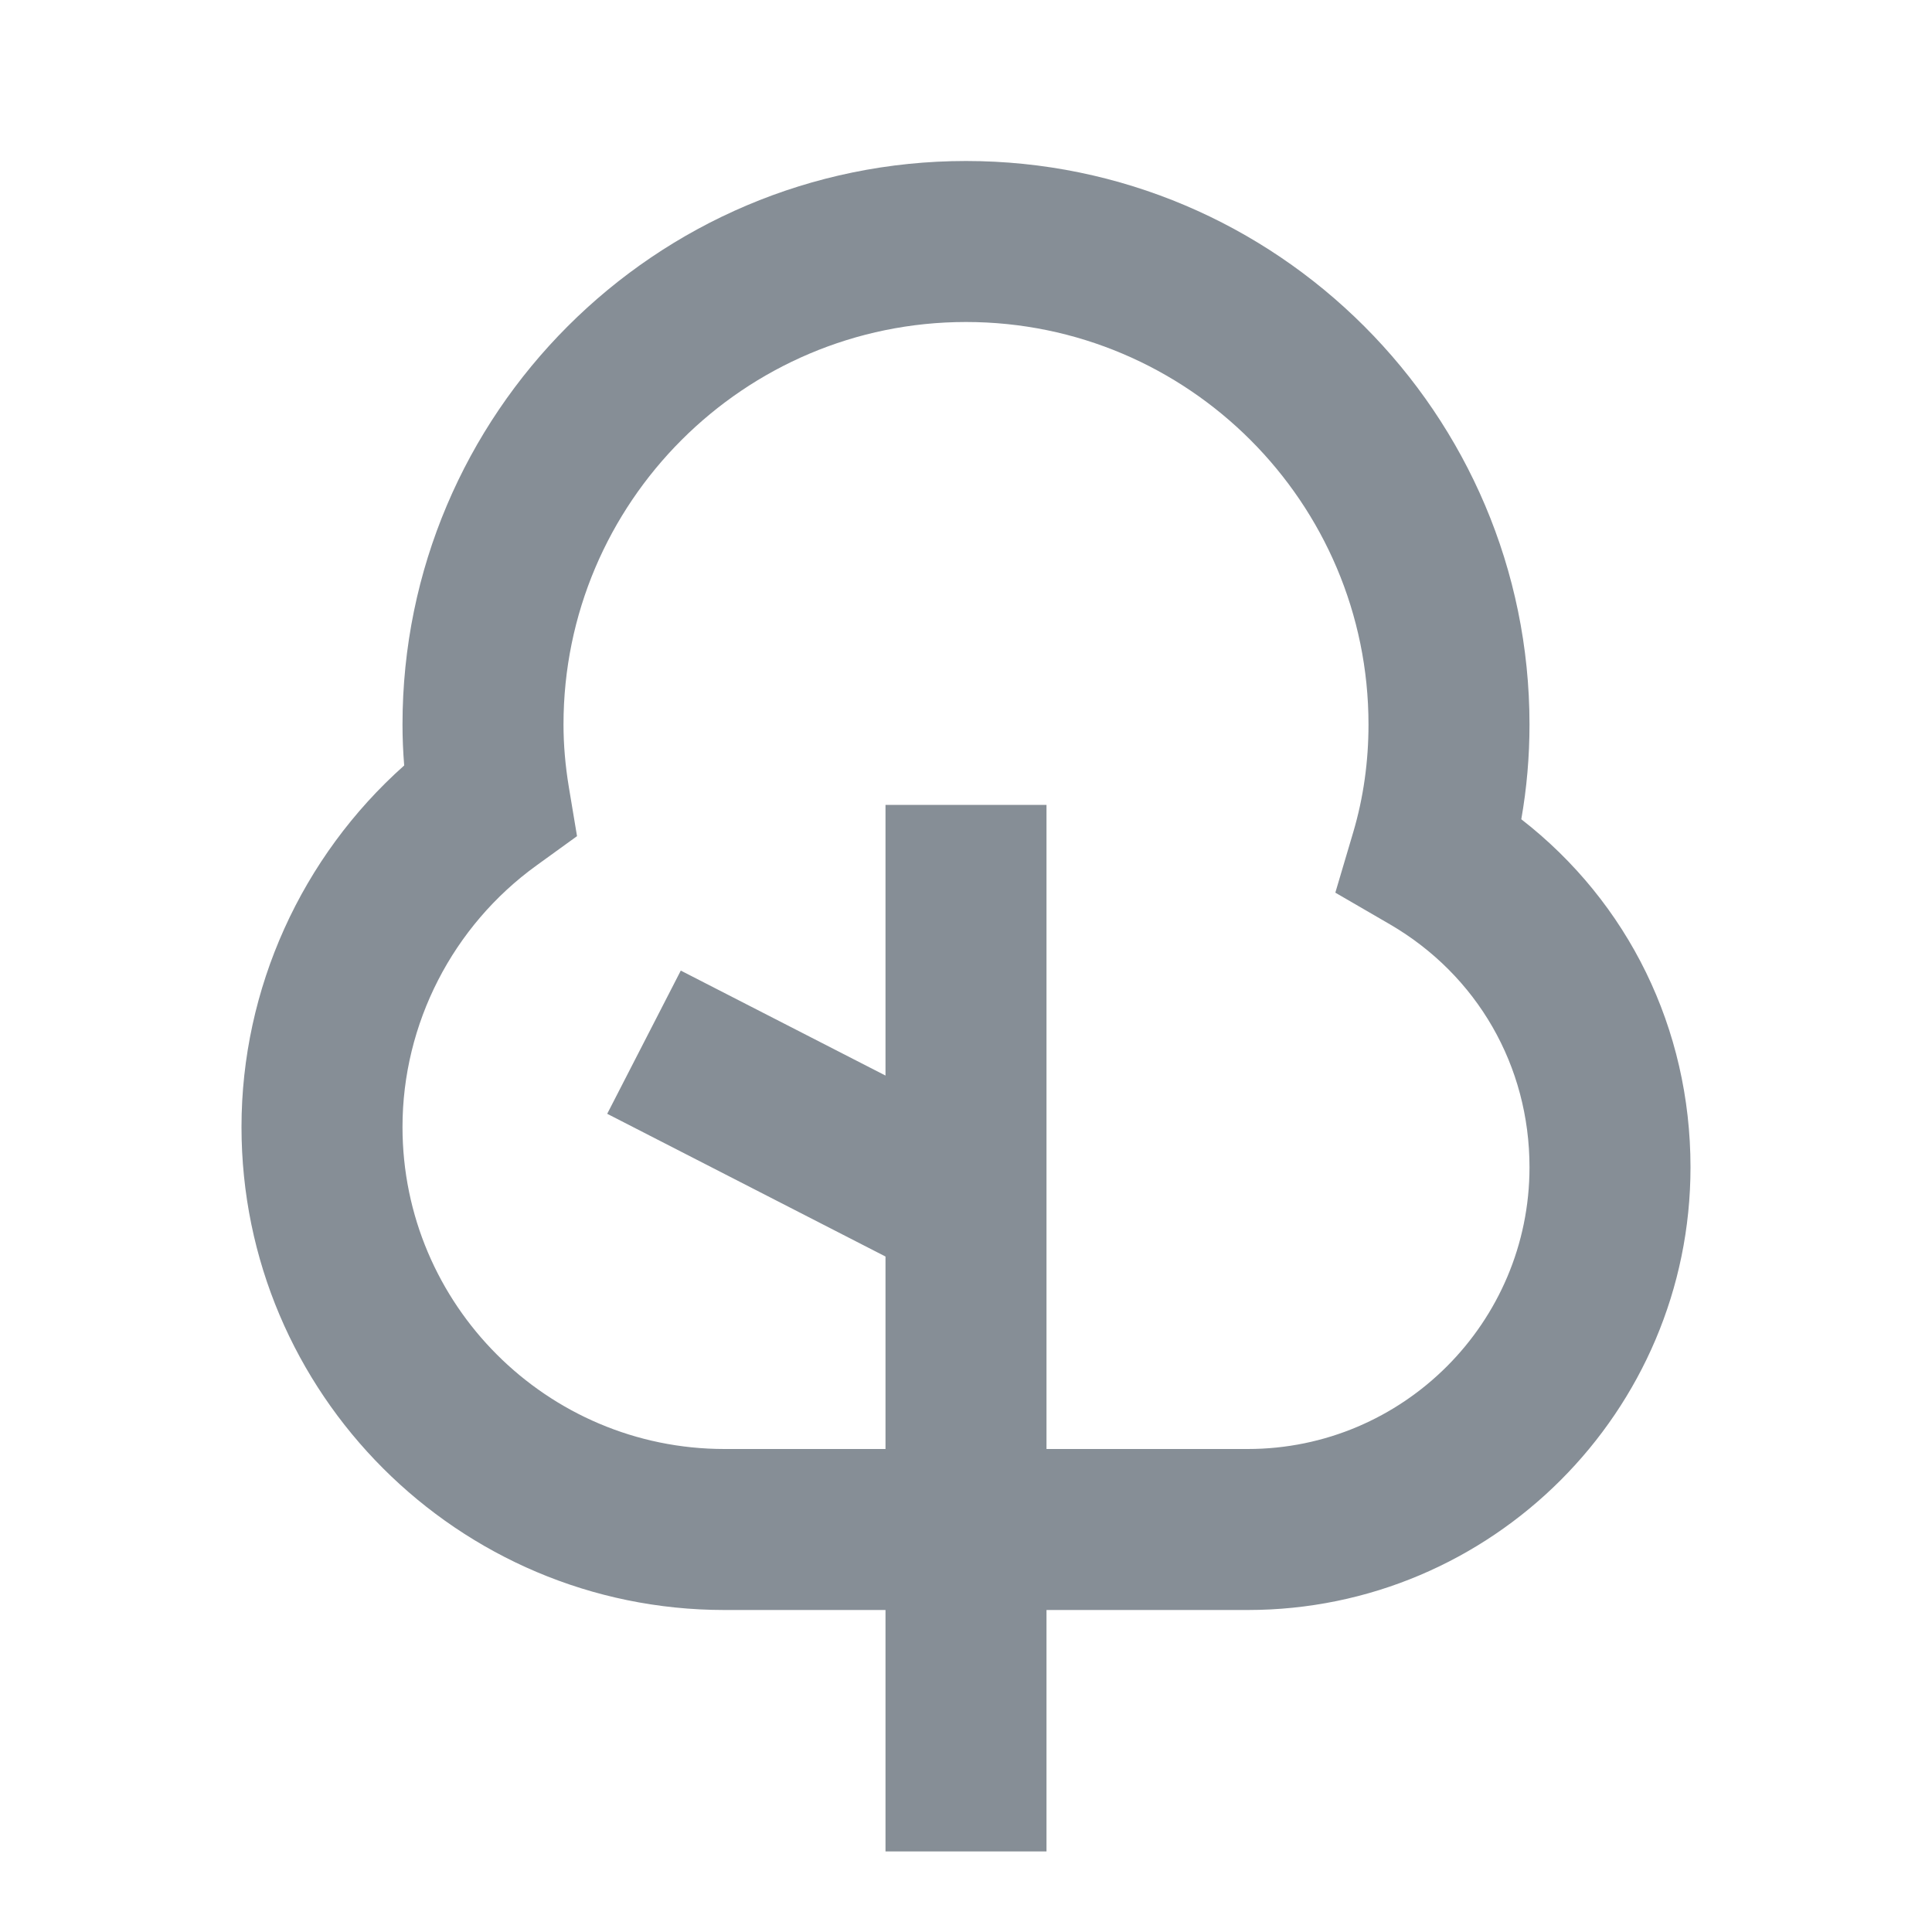 <svg xmlns="http://www.w3.org/2000/svg" xmlns:xlink="http://www.w3.org/1999/xlink" width="24px" height="24px" viewBox="0 0 24 24" version="1.1">
    <title>Icon/24/Tree</title>
    <g id="Icon/24/Tree" stroke="none" stroke-width="1" fill="none" fill-rule="evenodd">
        <path d="M15.5,18 L13,18 L13,9.999 L11,9.999 L11,13.361 L8.457,12.057 L7.543,13.836 L11,15.609 L11,18 L9,18 C6.794,18 5,16.206 5,14 C5,12.718 5.623,11.503 6.666,10.75 L7.168,10.387 L7.066,9.775 C7.022,9.51 7,9.249 7,9 C7,6.243 9.243,4 12,4 C14.757,4 17,6.243 17,9 C17,9.46 16.937,9.91 16.811,10.336 L16.588,11.089 L17.267,11.483 C18.352,12.115 19,13.243 19,14.5 C19,16.43 17.43,18 15.5,18 M18.898,10.177 C18.966,9.792 19,9.398 19,9 C19,5.141 15.859,2 12,2 C8.14,2 5,5.141 5,9 C5,9.167 5.007,9.337 5.021,9.509 C3.746,10.644 3,12.281 3,14 C3,17.309 5.691,20 9,20 L11,20 L11,22.999 L13,22.999 L13,20 L15.5,20 C18.532,20 21,17.532 21,14.5 C21,12.777 20.227,11.21 18.898,10.177" id="Fill-1" fill="#868e96"/>
    </g>
</svg>